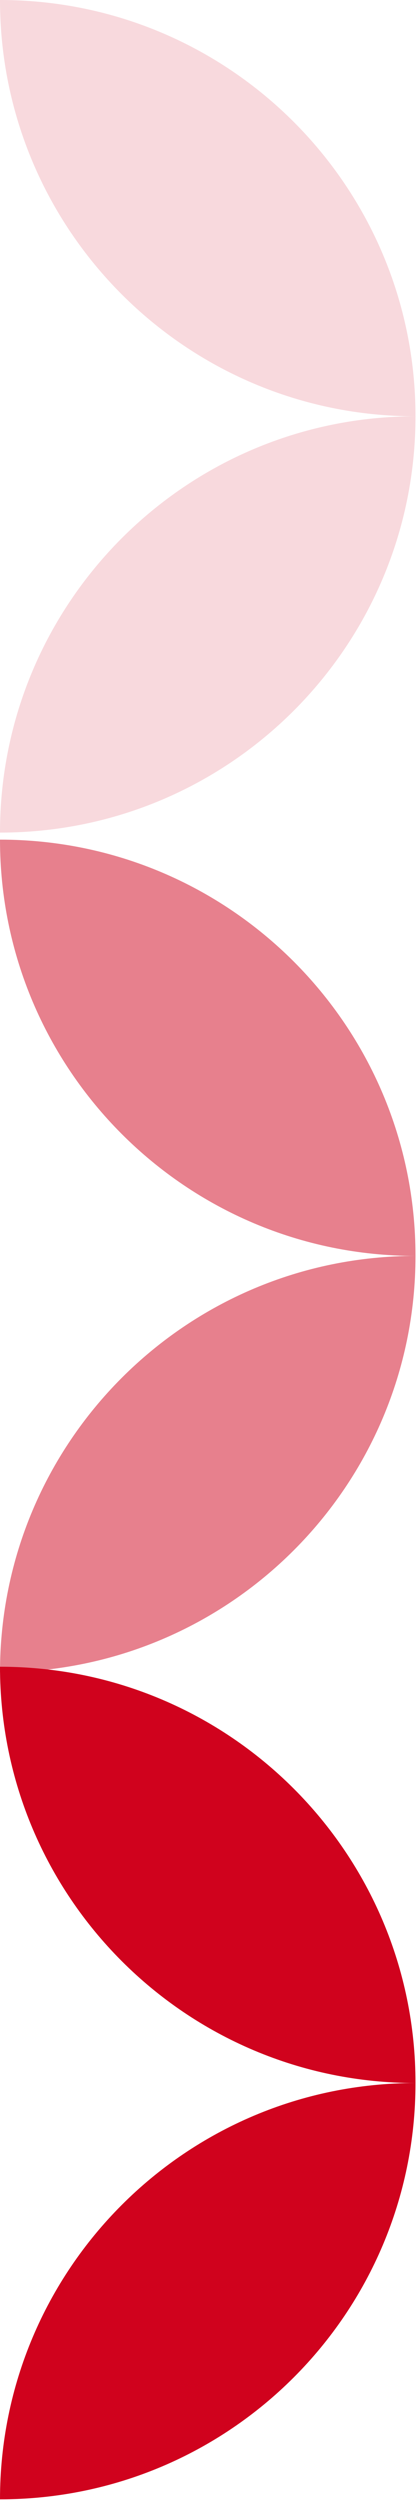 <svg width="123" height="736" viewBox="0 0 123 736" fill="none" xmlns="http://www.w3.org/2000/svg">
<path d="M0.001 490.674C0.001 558.347 54.884 613.23 122.556 613.23C122.556 545.557 67.673 490.674 0.001 490.674Z" fill="#D0021D"/>
<path d="M0.001 735.786C67.673 735.786 122.556 680.902 122.556 613.23C54.884 613.23 0.001 668.113 0.001 735.786Z" fill="#D0021D"/>
<path d="M0.001 247.182C0.001 314.854 54.884 369.737 122.556 369.737C122.556 302.065 67.673 247.182 0.001 247.182Z" fill="#D0021D" fill-opacity="0.5"/>
<path d="M0.001 492.293C67.673 492.293 122.556 437.41 122.556 369.737C54.884 369.737 0.001 424.621 0.001 492.293Z" fill="#D0021D" fill-opacity="0.5"/>
<path d="M0 0C2.95806e-06 67.672 54.883 122.556 122.556 122.556C122.556 54.883 67.672 -2.95806e-06 0 0Z" fill="#D0021D" fill-opacity="0.15"/>
<path d="M5.35708e-06 245.112C67.672 245.112 122.556 190.228 122.556 122.556C54.883 122.556 2.39903e-06 177.439 5.35708e-06 245.112Z" fill="#D0021D" fill-opacity="0.15"/>
</svg>
